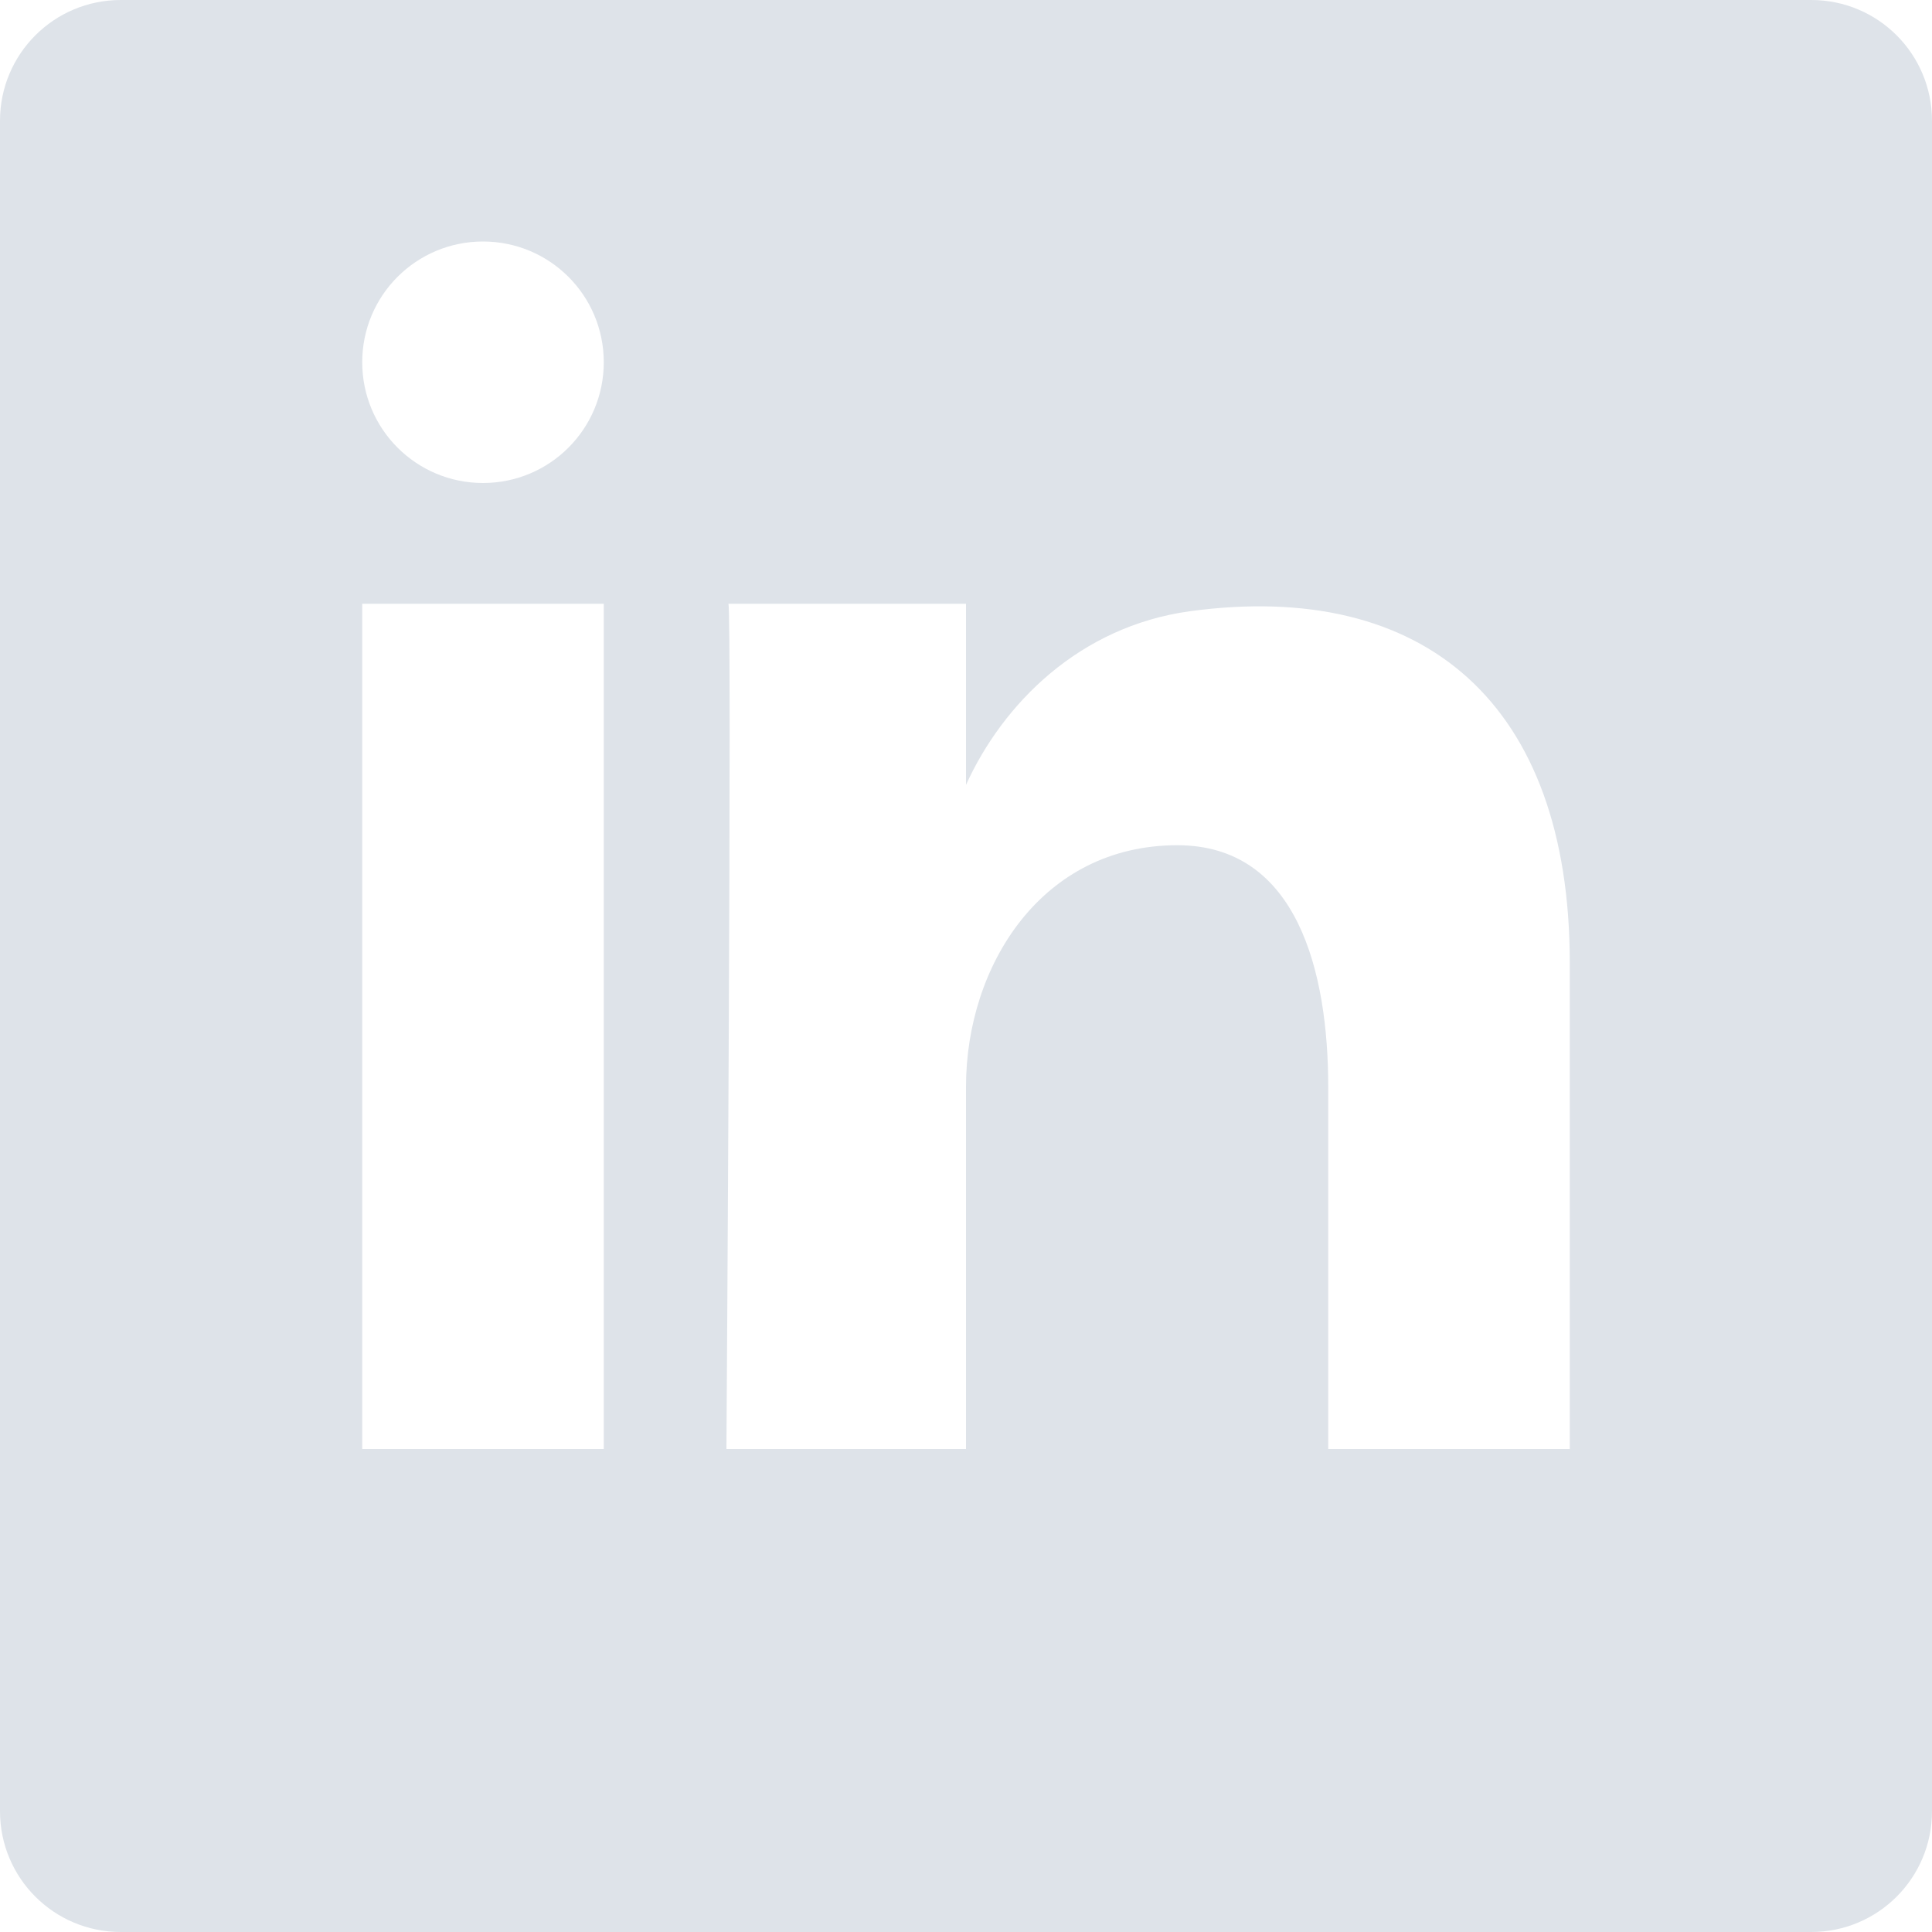 <?xml version="1.0" encoding="UTF-8"?>
<svg width="35px" height="35px" viewBox="0 0 35 35" version="1.1" xmlns="http://www.w3.org/2000/svg" xmlns:xlink="http://www.w3.org/1999/xlink">
    <!-- Generator: Sketch 51.1 (57501) - http://www.bohemiancoding.com/sketch -->
    <title>linkedin-3</title>
    <desc>Created with Sketch.</desc>
    <defs></defs>
    <g id="Symbols" stroke="none" stroke-width="1" fill="none" fill-rule="evenodd">
        <g id="Footer" transform="translate(-1215, -95)" fill="#DEE3E9" fill-rule="nonzero">
            <g id="Group" transform="translate(1214, 62)">
                <g id="linkedin-3" transform="translate(1, 33)">
                    <path d="M32.812,0 L2.188,0 C0.978,0 0,0.978 0,2.188 L0,32.812 C0,34.022 0.978,35 2.188,35 L32.812,35 C34.022,35 35,34.022 35,32.812 L35,2.188 C35,0.978 34.022,0 32.812,0 Z M10.938,26.25 L6.562,26.25 L6.562,10.938 L10.938,10.938 L10.938,26.25 Z M8.75,8.75 C7.54,8.75 6.562,7.772 6.562,6.562 C6.562,5.353 7.54,4.375 8.75,4.375 C9.96,4.375 10.938,5.353 10.938,6.562 C10.938,7.772 9.96,8.75 8.75,8.75 Z M28.438,26.25 L24.062,26.25 L24.062,19.688 C24.062,17.633 23.516,15.312 21.328,15.312 C18.867,15.312 17.5,17.5 17.5,19.688 L17.5,26.25 L13.16,26.25 C13.16,26.25 13.263,10.938 13.195,10.938 L17.5,10.938 L17.5,14.219 C18.167,12.751 19.552,11.349 21.556,11.073 C25.802,10.496 28.438,12.74 28.438,17.443 L28.438,26.25 Z" id="linkedin"></path>
                </g>
            </g>
        </g>
    </g>
</svg>